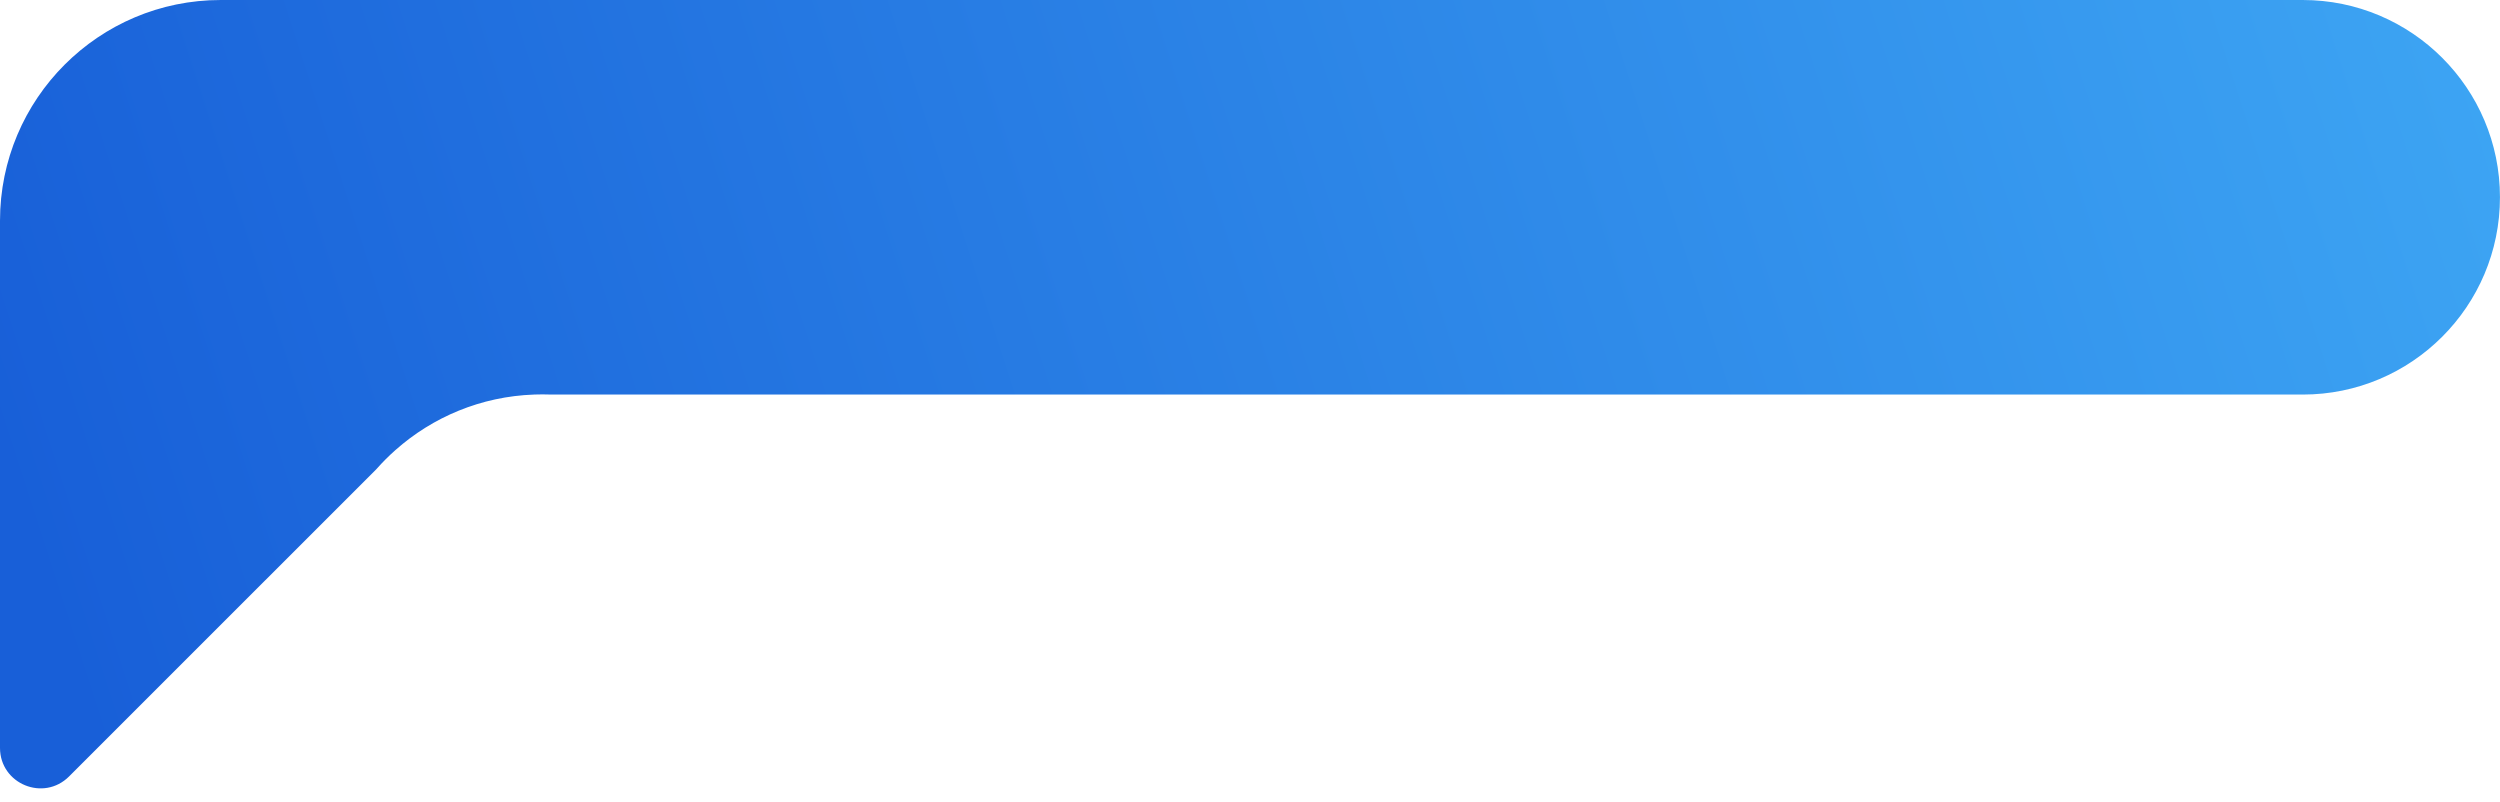 <?xml version="1.0" encoding="UTF-8" standalone="no"?><svg xmlns="http://www.w3.org/2000/svg" xmlns:xlink="http://www.w3.org/1999/xlink" fill="#000000" height="200.4" preserveAspectRatio="xMidYMid meet" version="1" viewBox="0.0 0.0 624.8 200.4" width="624.8" zoomAndPan="magnify"><linearGradient gradientUnits="userSpaceOnUse" id="a" x1="641.874" x2="10.309" xlink:actuate="onLoad" xlink:show="other" xlink:type="simple" y1="-56.456" y2="147.804"><stop offset="0" stop-color="#3fa9f5"/><stop offset="1" stop-color="#185fd8"/></linearGradient><path d="M624.79,49.3L624.79,49.3c0,27.23-22.07,49.31-49.3,49.31H137.79c-0.44-0.02-0.88-0.03-1.33-0.03 c-0.33-0.01-0.66-0.01-1-0.01c-0.22,0-0.44,0-0.66,0.01c-0.19,0.01-0.38,0.01-0.57,0.01c-0.26,0-0.51,0.01-0.76,0.02 c-13.27,0.47-25.36,5.63-34.64,13.87c-1.66,1.47-3.23,3.04-4.7,4.7c-0.03,0.04-0.06,0.08-0.1,0.11l-76.77,76.76 C10.89,200.42,0,195.91,0,186.91V55.18C0,24.7,24.7,0,55.18,0h520.3C602.71,0,624.79,22.07,624.79,49.3z" fill="url(#a)"/></svg>